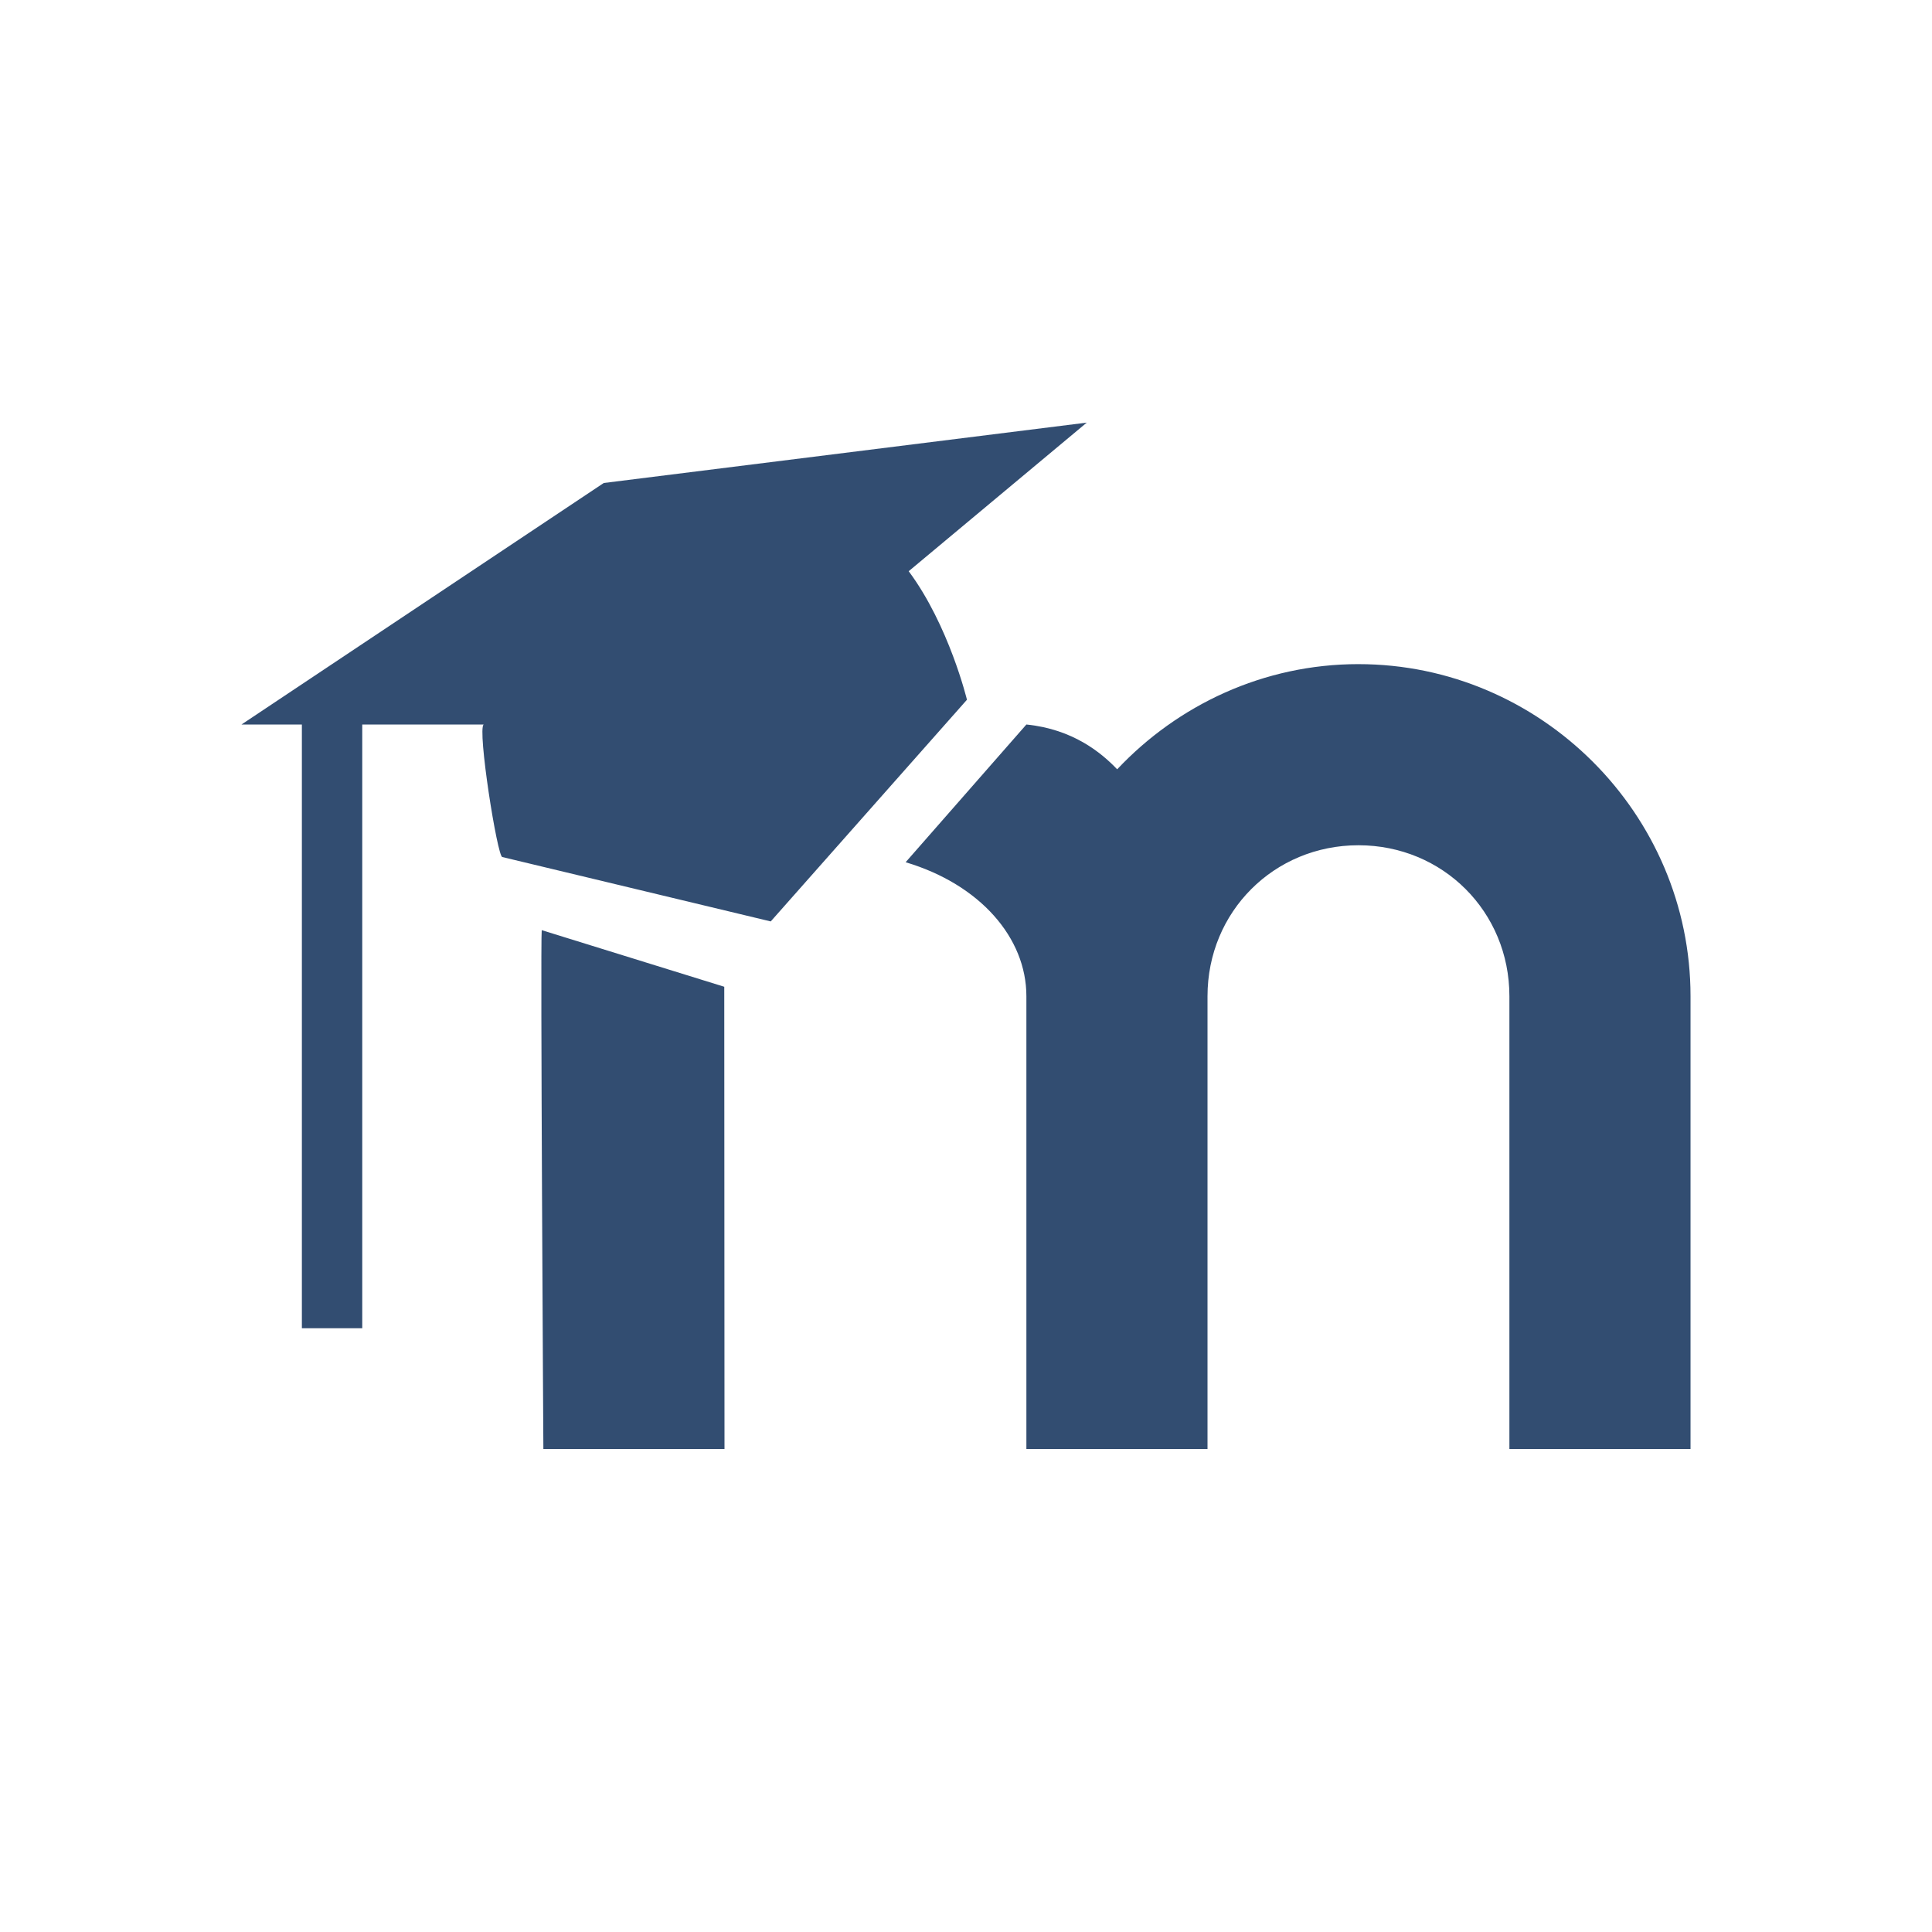 <svg xmlns="http://www.w3.org/2000/svg" x="0px" y="0px" width="36" height="36" viewBox="0 0 172 172" style=" fill:#000000;"><g fill="none" fill-rule="nonzero" stroke="none" stroke-width="1" stroke-linecap="butt" stroke-linejoin="miter" stroke-miterlimit="10" stroke-dasharray="" stroke-dashoffset="0" font-family="none" font-weight="none" font-size="none" text-anchor="none" style="mix-blend-mode: normal"><path d="M0,172v-172h172v172z" fill="none"></path><g fill="#324d71"><path d="M96.75,37.625l-43,5.375l-32.25,21.5h5.375v53.75h5.375v-53.75h10.813c-0.588,0.378 1.218,11.821 1.659,11.8l23.894,5.732l17.469,-19.736c0,0 -1.596,-6.614 -5.186,-11.443zM120.938,59.125c-8.44,0 -16.083,3.632 -21.479,9.364c-1.407,-1.47 -3.926,-3.569 -8.083,-3.989l-10.75,12.262c6.614,1.974 10.75,6.719 10.75,11.926v40.312h16.125v-40.312c0,-7.517 5.921,-13.438 13.438,-13.438c7.517,0 13.438,5.921 13.438,13.438v40.312h16.125v-40.312c0,-16.23 -13.333,-29.562 -29.562,-29.562zM48.228,82.809c-0.126,1.05 0.147,46.191 0.147,46.191h16.125l-0.021,-41.152z"></path></g></g></svg>